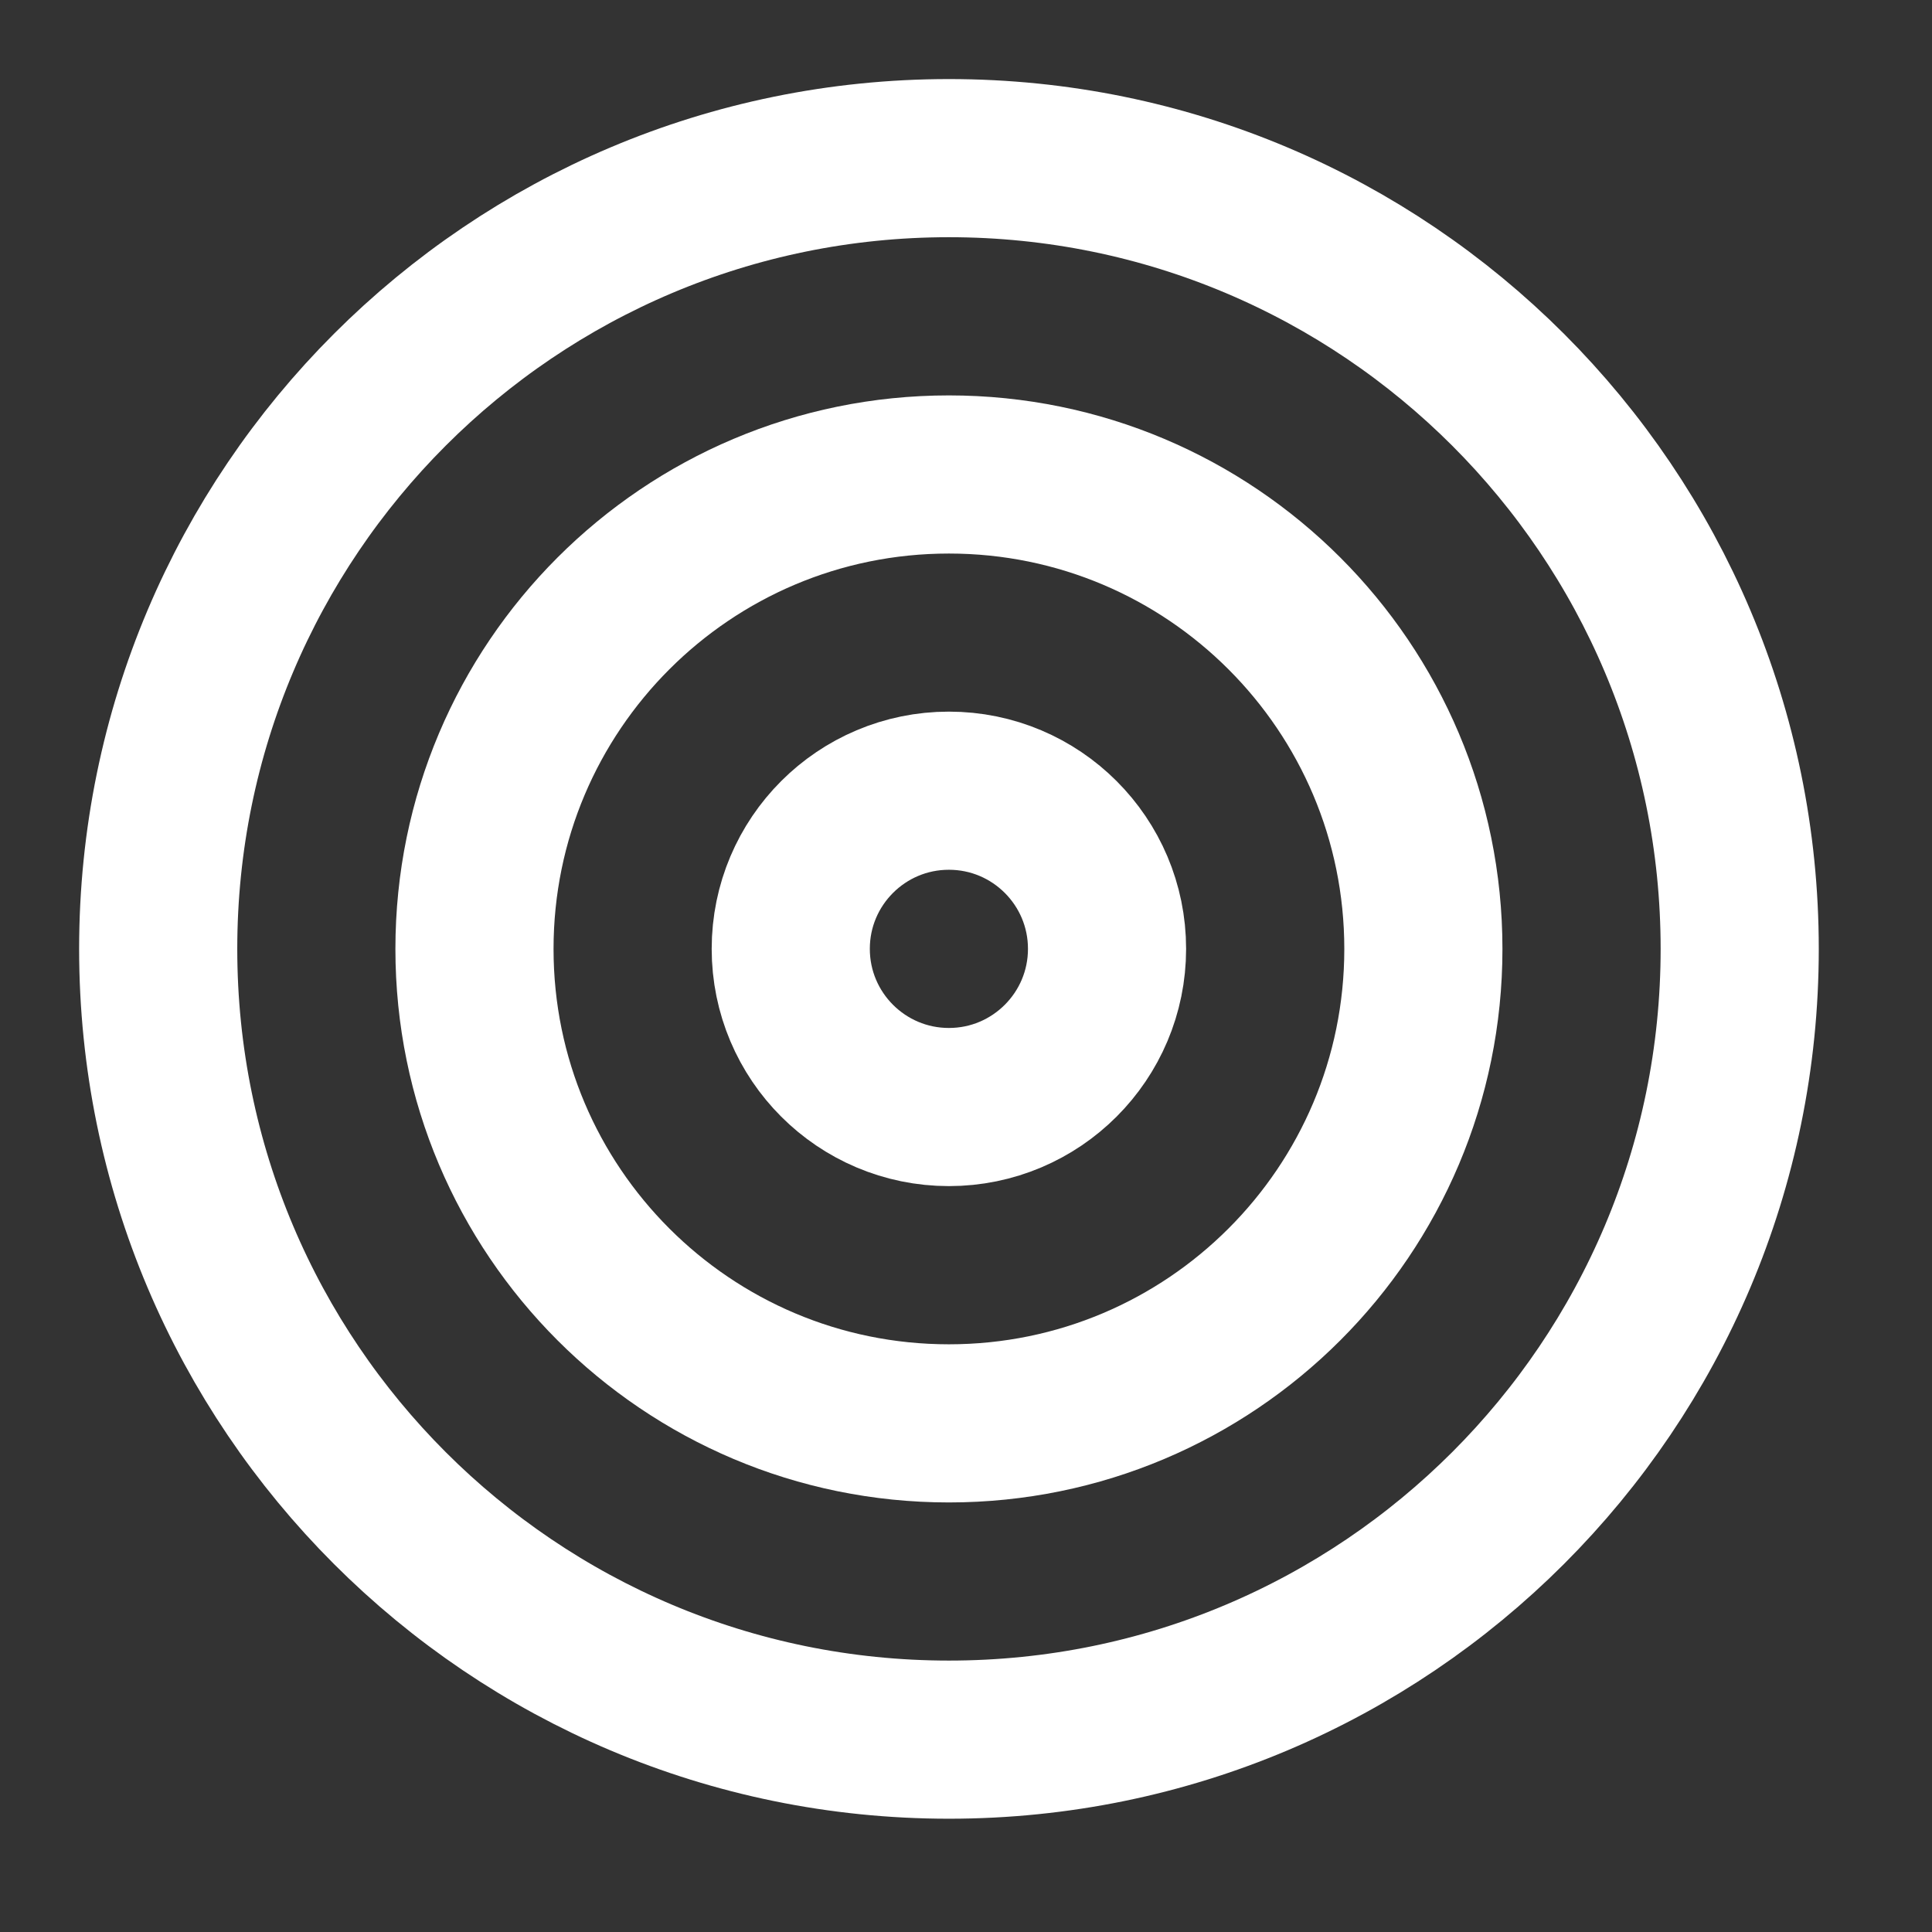 <svg width="34" height="34" viewBox="0 0 34 34" fill="none" xmlns="http://www.w3.org/2000/svg">
<rect x="0" y="0" width="34" height="34" fill="#333333" stroke="none"/>
<path d="M16.7 30.615C24.386 30.615 30.616 24.385 30.616 16.699C30.616 9.014 24.386 2.783 16.7 2.783C9.015 2.783 2.784 9.014 2.784 16.699C2.784 24.385 9.015 30.615 16.7 30.615Z" stroke="white" stroke-width="2.783" stroke-linecap="round" stroke-linejoin="round"/>
<path d="M16.699 25.049C21.311 25.049 25.049 21.311 25.049 16.7C25.049 12.088 21.311 8.35 16.699 8.35C12.088 8.35 8.35 12.088 8.35 16.7C8.35 21.311 12.088 25.049 16.699 25.049Z" stroke="white" stroke-width="2.783" stroke-linecap="round" stroke-linejoin="round"/>
<path d="M16.699 19.482C18.236 19.482 19.482 18.235 19.482 16.698C19.482 15.161 18.236 13.915 16.699 13.915C15.162 13.915 13.916 15.161 13.916 16.698C13.916 18.235 15.162 19.482 16.699 19.482Z" stroke="white" stroke-width="2.783" stroke-linecap="round" stroke-linejoin="round"/>
</svg>
